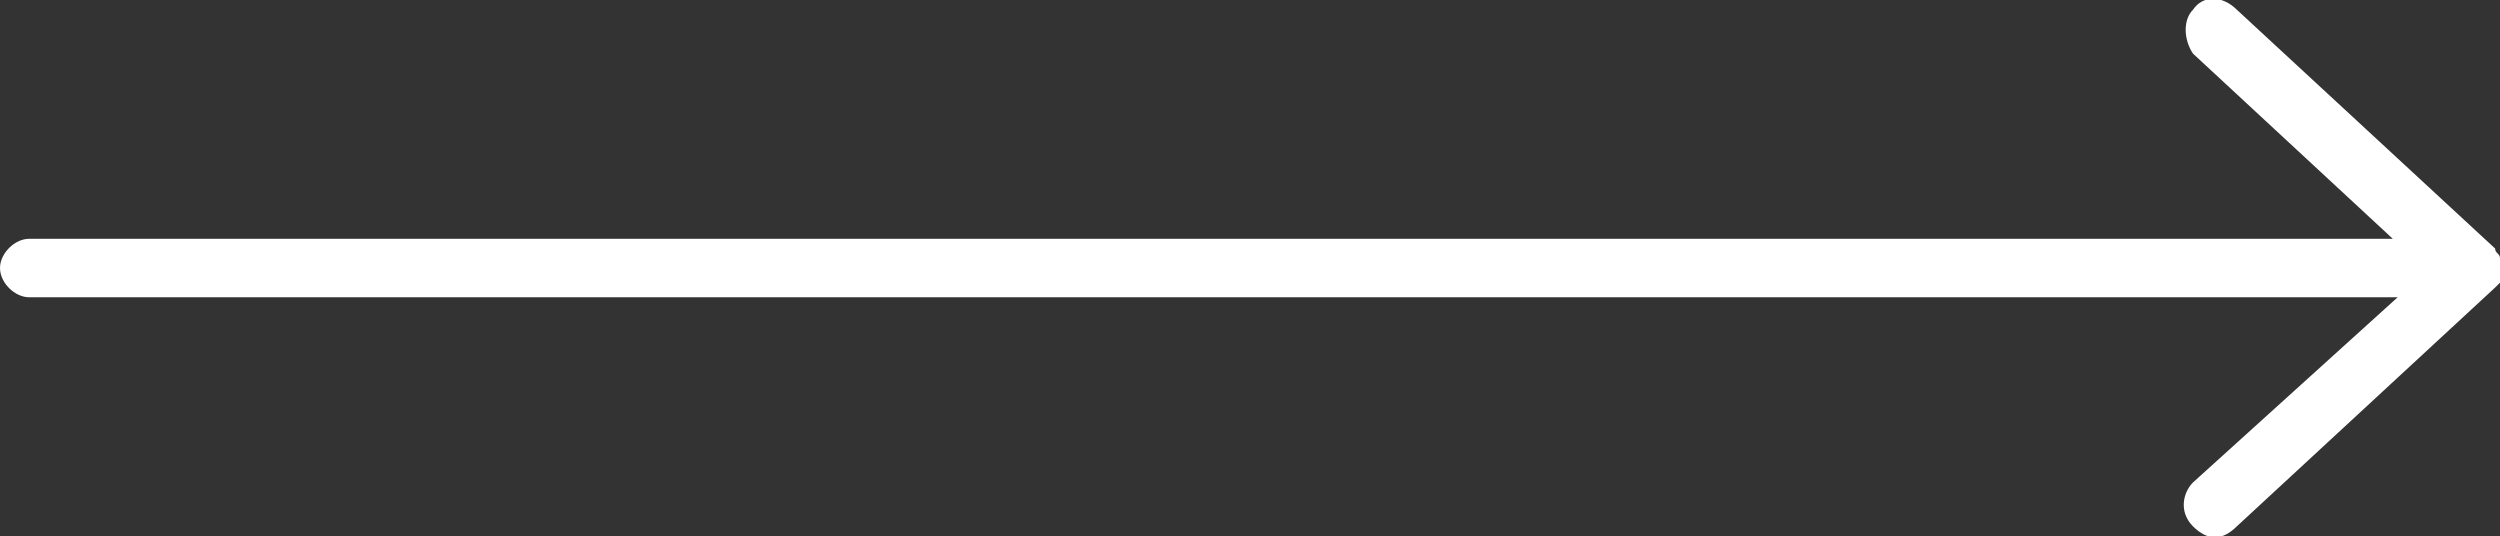 <?xml version="1.0" encoding="utf-8"?>
<!-- Generator: Adobe Illustrator 25.4.0, SVG Export Plug-In . SVG Version: 6.00 Build 0)  -->
<svg version="1.1" id="Calque_1" xmlns="http://www.w3.org/2000/svg" xmlns:xlink="http://www.w3.org/1999/xlink" x="0px" y="0px"
	 viewBox="0 0 51.3 11" style="enable-background:new 0 0 51.3 11;" xml:space="preserve">
<rect x="0" y="0" width="51.3" height="11" fill="#333333" stroke="none"/>
<style type="text/css">
	.st0{fill:#FFFFFF;}
</style>
<path id="Tracé_2116" class="st0" d="M45,0.2c-0.2,0.2-0.2,0.6,0,0.9c0,0,0,0,0,0l4.1,3.8H0.6C0.3,4.9,0,5.2,0,5.5s0.3,0.6,0.6,0.6
	h48.6L45,9.9c-0.2,0.2-0.3,0.6,0,0.9s0.6,0.3,0.9,0l5.3-4.9l0,0c0,0,0.1-0.1,0.1-0.1c0,0,0,0,0-0.1c0-0.1,0-0.1,0-0.2c0,0,0,0,0,0
	l0,0c0-0.1,0-0.2,0-0.2c0,0,0,0,0,0c0-0.1-0.1-0.1-0.1-0.2l0,0l-5.3-4.9C45.6-0.1,45.2-0.1,45,0.2C45,0.2,45,0.2,45,0.2z"/>
</svg>
